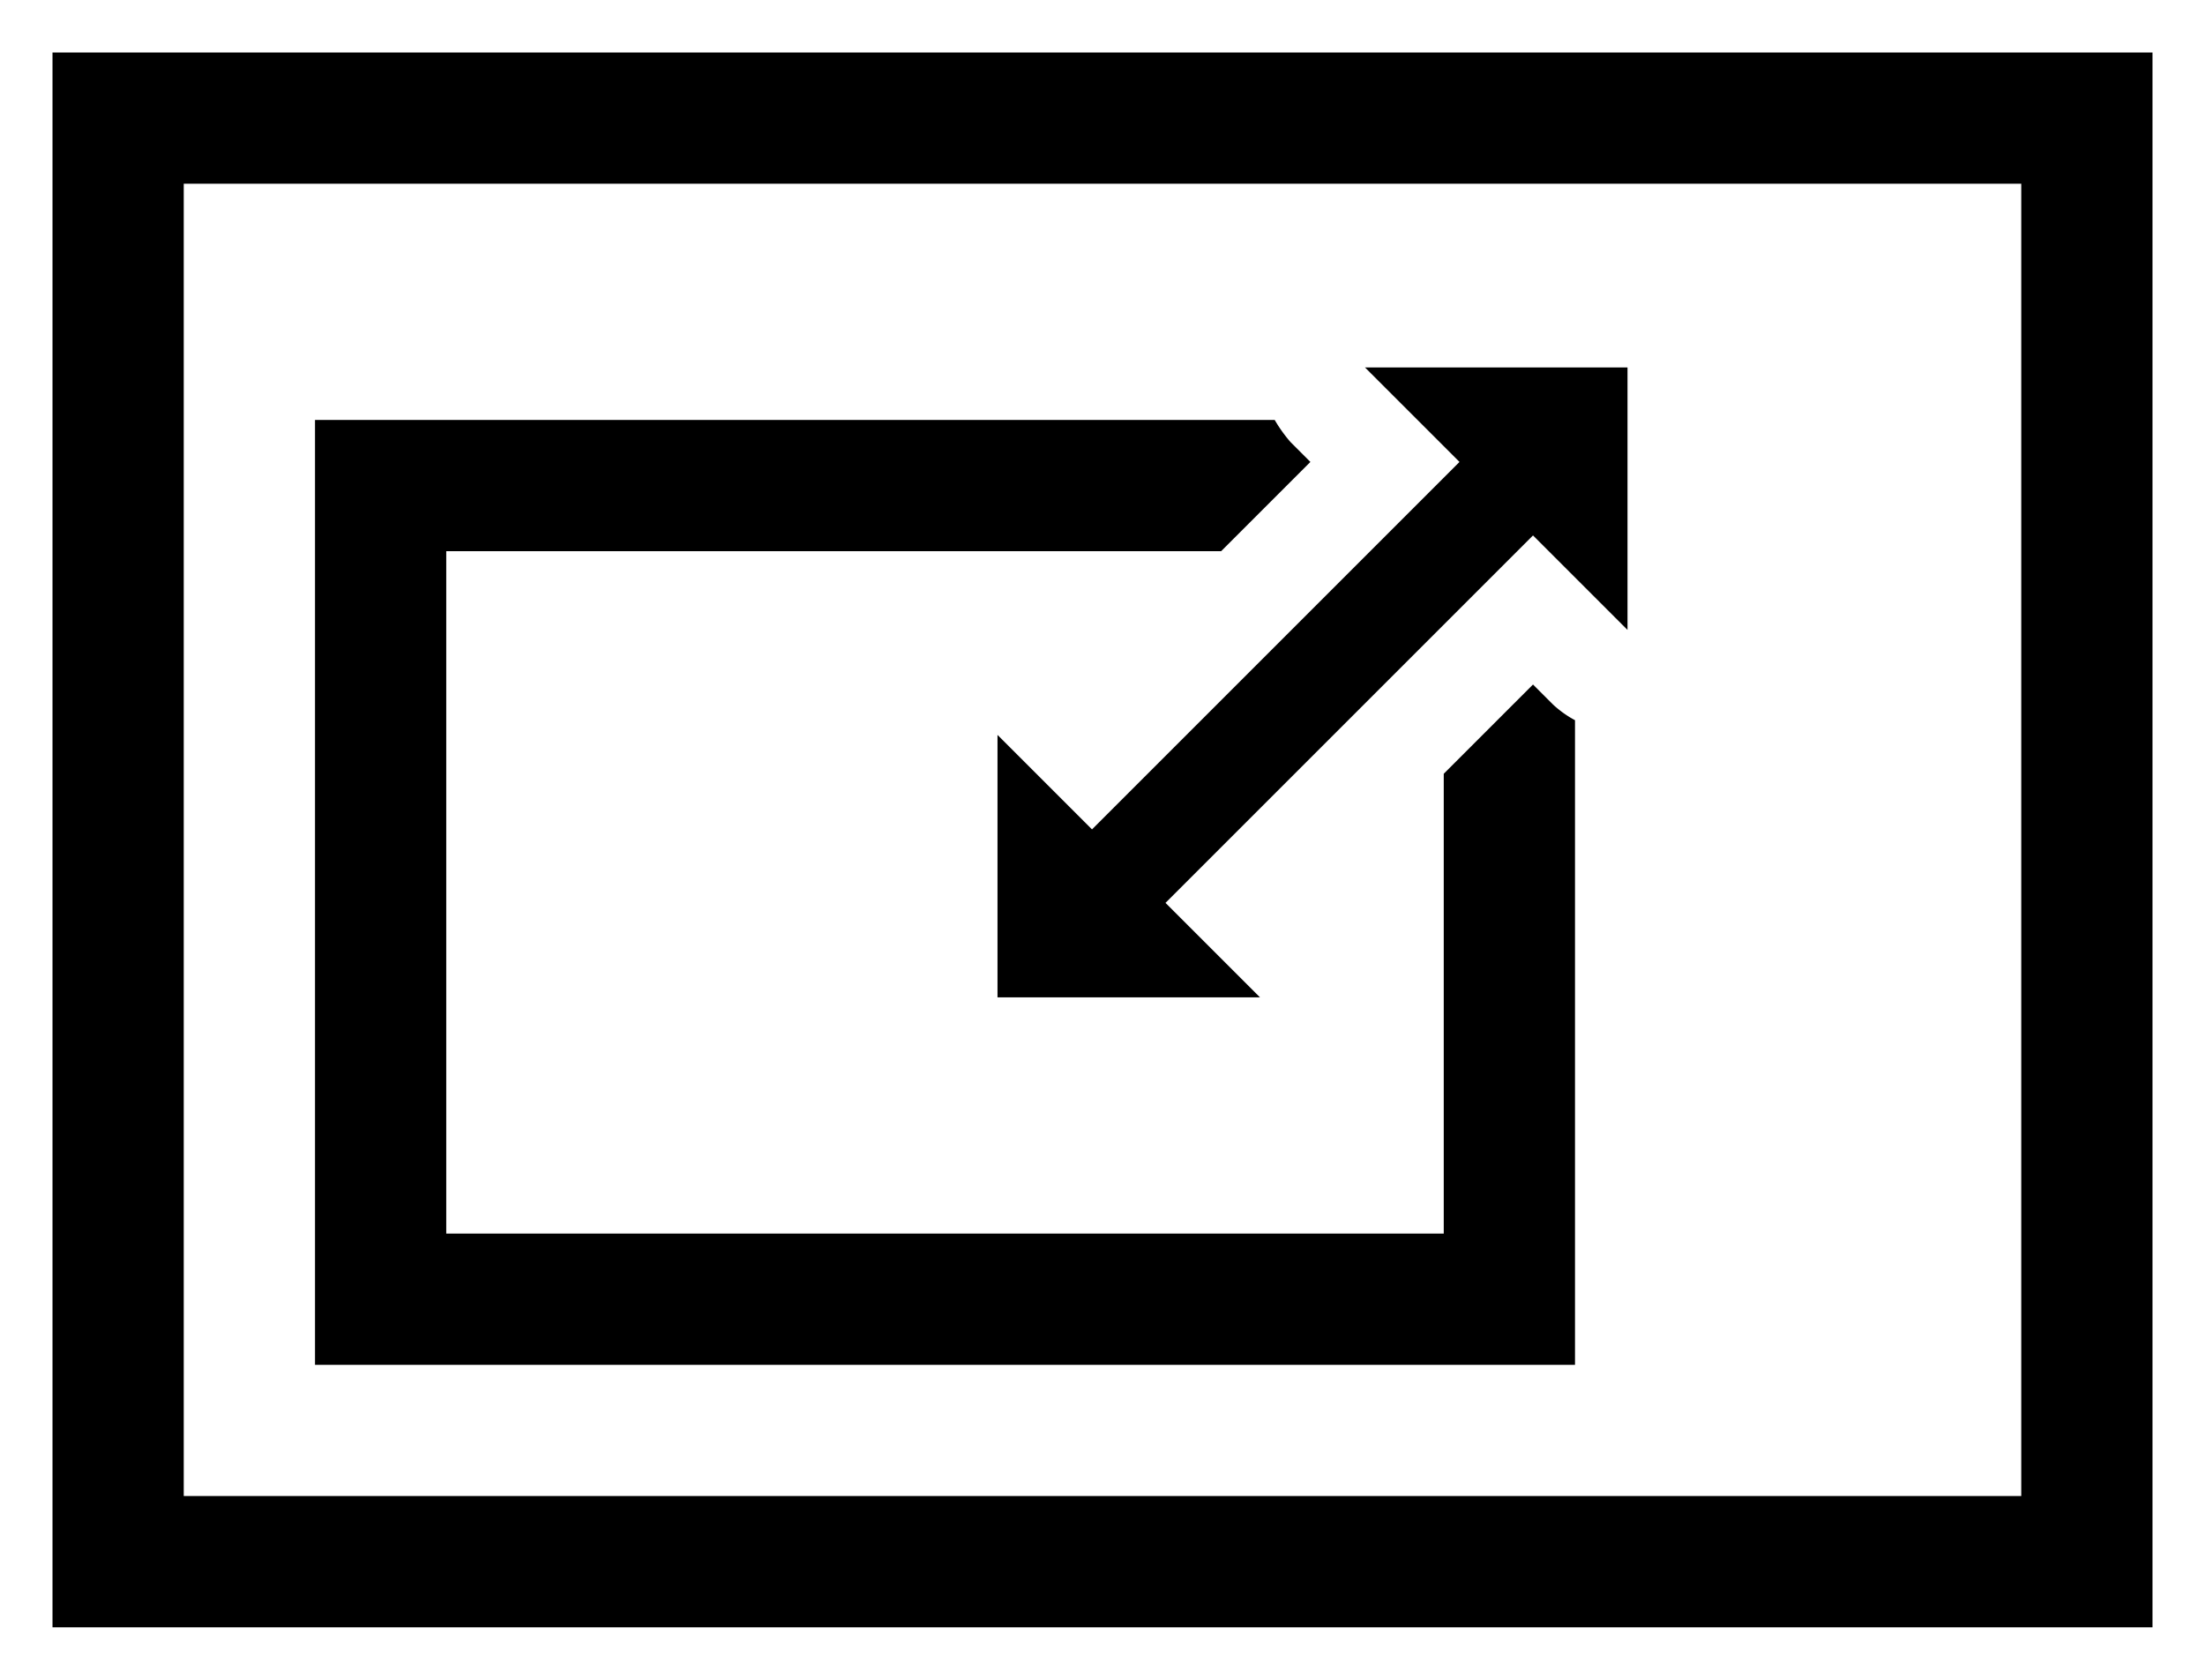 <svg xmlns="http://www.w3.org/2000/svg" width="21" height="16" viewBox="0 0 21 16">
  <defs>
    <style>
      .cls-1 {
        fill: none;
      }
    </style>
  </defs>
  <g id="base">
    <rect id="AF_frame_back_to_center" class="cls-1" width="21" height="16"/>
  </g>
  <g id="icon">
    <g>
      <path d="M19.25,1.75v12.5H1.75V1.75h17.5M20.5.5H.5v15h20V.5Z"/>
      <path d="M14.79,6.71l-.19-.19-.85.85v4.38H4.25V5.25h7.38l.85-.85-.19-.19A1.37,1.37,0,0,1,12.14,4H3v9H15V6.86A1,1,0,0,1,14.79,6.71Z"/>
      <polygon points="15.5 6 15.5 3.5 13 3.5 13.9 4.4 10.4 7.9 9.5 7 9.5 9.5 12 9.5 11.1 8.6 14.6 5.1 15.5 6"/>
    </g>
  </g>
</svg>
